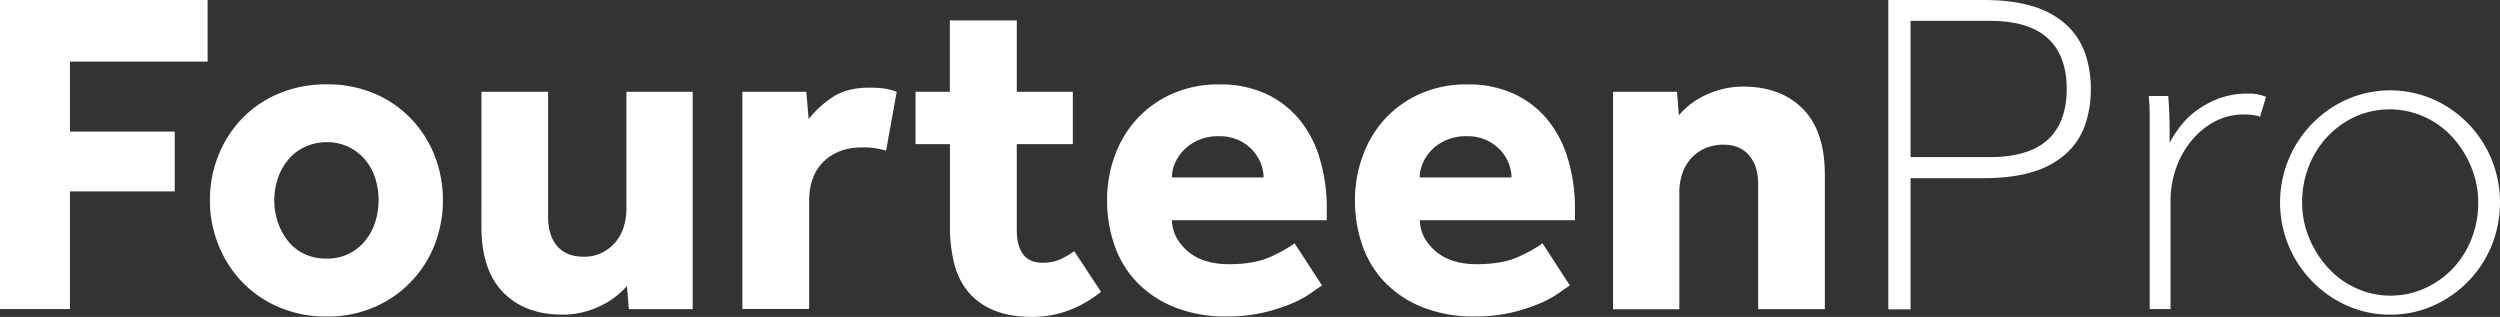 <svg id="Layer_1" data-name="Layer 1" xmlns="http://www.w3.org/2000/svg" viewBox="0 0 1062.19 134.67"><rect x="0" y="0" width="1062.19" height="134.67" fill="#333333" stroke="none"/><defs><style>.cls-1{fill:#fff;}</style></defs><title>Artboard 1</title><path class="cls-1" d="M0,0H88.21V26.18H29.73V55.91h44.5v25.4H29.73v50H0Z"/><path class="cls-1" d="M89.19,85.05a50.28,50.28,0,0,1,3.68-19.19A48.47,48.47,0,0,1,103,50.2a46.71,46.71,0,0,1,15.65-10.53,51.67,51.67,0,0,1,20.18-3.84,51,51,0,0,1,20.07,3.84A47,47,0,0,1,174.42,50.2a48.64,48.64,0,0,1,10.14,15.66,52.46,52.46,0,0,1,0,38.39,47.62,47.62,0,0,1-25.69,26.3,49.83,49.83,0,0,1-20.09,3.94,50.54,50.54,0,0,1-20.16-3.94A47.69,47.69,0,0,1,103,119.92a48.41,48.41,0,0,1-10.1-15.67A50.33,50.33,0,0,1,89.19,85.05Zm49.61,24.81a20.37,20.37,0,0,0,16.44-7.68,23.89,23.89,0,0,0,4.24-8,31.06,31.06,0,0,0,0-18.31A22.82,22.82,0,0,0,155.24,68a21.46,21.46,0,0,0-7-5.51,20.93,20.93,0,0,0-9.46-2.07,21.35,21.35,0,0,0-9.52,2.14,20,20,0,0,0-7,5.51A25.16,25.16,0,0,0,118,75.94a29.24,29.24,0,0,0,0,18.31,26.75,26.75,0,0,0,4.24,8,19.41,19.41,0,0,0,7,5.61A21.36,21.36,0,0,0,138.8,109.86Z"/><path class="cls-1" d="M204.56,39h28.31V92.14q0,7.88,3.84,12.4c2.56,3,6.33,4.53,11.32,4.53a16.84,16.84,0,0,0,7.68-1.67,17.88,17.88,0,0,0,5.71-4.43,18.34,18.34,0,0,0,3.55-6.5,25.6,25.6,0,0,0,1.18-7.68V39H294.3v92.34H267.17l-.79-9.84a34.48,34.48,0,0,1-11.91,8.76A36.18,36.18,0,0,1,239,133.68q-15.95,0-25.2-9.45t-9.26-27.95Z"/><path class="cls-1" d="M315.41,39h27.17l1,11.62a42.49,42.49,0,0,1,9.73-9.05q6.19-4.32,16.05-4.33a45.49,45.49,0,0,1,6.39.39A25.6,25.6,0,0,1,381,39l-4.53,25a33.79,33.79,0,0,0-10.24-1.38q-10,0-16.24,6t-6.2,17v45.68H315.41Z"/><path class="cls-1" d="M403.61,61.23H389V39h14.57V8.66H432V39h23.82V61.23H432V97.65q0,6.7,2.66,10.34t8.37,3.64a17.66,17.66,0,0,0,7.48-1.47,38.32,38.32,0,0,0,5.91-3.45L467.79,124q-13.38,10.62-29.13,10.63-9.86,0-16.54-2.86a27.69,27.69,0,0,1-10.83-7.87,30.13,30.13,0,0,1-5.91-12.11,65.27,65.27,0,0,1-1.77-15.75Z"/><path class="cls-1" d="M561.71,121.28c-1.05.66-2.63,1.74-4.72,3.25a44.49,44.49,0,0,1-8.17,4.43,76,76,0,0,1-12,3.84,67.3,67.3,0,0,1-15.75,1.67,58.78,58.78,0,0,1-21.25-3.64,46.21,46.21,0,0,1-16-10.14,42.76,42.76,0,0,1-10-15.65,56.88,56.88,0,0,1-3.44-20.18,54.21,54.21,0,0,1,3.24-18.61A46.65,46.65,0,0,1,483,50.6a45.28,45.28,0,0,1,15-10.73,48,48,0,0,1,20.08-4,46.15,46.15,0,0,1,19.69,3.94A40.85,40.85,0,0,1,552,50.7a47.43,47.43,0,0,1,8.76,16.73,73.51,73.51,0,0,1,2.95,21.36v4.76H497.92q.19,7.49,6.6,13.09t17.62,5.61q11,0,17.91-3.25a60.94,60.94,0,0,0,10-5.61ZM536.87,75.41a16.65,16.65,0,0,0-1.18-6,17.78,17.78,0,0,0-3.54-5.61,18.88,18.88,0,0,0-5.88-4.25,19.69,19.69,0,0,0-8.46-1.68,21,21,0,0,0-8.67,1.68,19.36,19.36,0,0,0-6.2,4.23,18.31,18.31,0,0,0-3.74,5.61,15.28,15.28,0,0,0-1.28,6Z"/><path class="cls-1" d="M667,121.28q-1.57,1-4.72,3.25a43.9,43.9,0,0,1-8.17,4.43,75.5,75.5,0,0,1-11.91,3.84,67.92,67.92,0,0,1-15.76,1.67,58.62,58.62,0,0,1-21.26-3.64,46.41,46.41,0,0,1-16.05-10.14,43.06,43.06,0,0,1-10-15.65,57.11,57.11,0,0,1-3.44-20.18A53.9,53.9,0,0,1,579,66.25a46.46,46.46,0,0,1,9.35-15.65,45.67,45.67,0,0,1,15-10.73,48,48,0,0,1,20.08-4,46.15,46.15,0,0,1,19.69,3.94,40.6,40.6,0,0,1,14.28,10.93,47.43,47.43,0,0,1,8.76,16.73,73.51,73.51,0,0,1,3,21.36v4.72H603.25q.19,7.49,6.6,13.09t17.62,5.61q11,0,17.92-3.25a60.94,60.94,0,0,0,10-5.61Zm-24.8-45.87a16.45,16.45,0,0,0-1.19-6,17.43,17.43,0,0,0-3.54-5.61,18.58,18.58,0,0,0-5.91-4.25,19.55,19.55,0,0,0-8.46-1.68,21,21,0,0,0-8.67,1.68,19.36,19.36,0,0,0-6.2,4.23,18.31,18.31,0,0,0-3.74,5.61,15.49,15.49,0,0,0-1.28,6Z"/><path class="cls-1" d="M685.35,39h27.17l.79,10a32.64,32.64,0,0,1,11.91-8.86,37.14,37.14,0,0,1,15.46-3.34q15.95,0,25.3,9.45t9.35,28v57.1H747V78.16C747,73,745.7,69,743.14,66s-6.14-4.52-10.73-4.52a19.29,19.29,0,0,0-8.27,1.67,17.57,17.57,0,0,0-5.91,4.45,18.54,18.54,0,0,0-3.54,6.4,25,25,0,0,0-1.18,7.78v49.61H685.35Z"/><path class="cls-1" d="M802.3,0h40.36q12.81,0,21.56,2.85a36,36,0,0,1,14.08,8,30,30,0,0,1,7.68,12,46,46,0,0,1,2.36,15,46,46,0,0,1-2.36,15,30,30,0,0,1-7.68,12,36,36,0,0,1-14.08,8q-8.76,2.85-21.56,2.85H811.75v55.72H802.3Zm43.12,66.74q16.55,0,24.61-7.38T878.1,37.8q0-14.17-8.07-21.56T845.42,8.86H811.75V66.74Z"/><path class="cls-1" d="M913.35,59.85V48.73c0-1.38,0-2.69-.1-3.94s-.17-2.59-.3-4h8.27q.19,2.18.3,4.14c.06,1.31.13,2.72.19,4.23s.1,3.19.1,5v6.5a55.67,55.67,0,0,1,4.24-6.6,33.35,33.35,0,0,1,6.82-6.81,40,40,0,0,1,9.64-5.32,35.13,35.13,0,0,1,12.8-2.16,18.61,18.61,0,0,1,7.48,1.38l-2.56,8.46a11.37,11.37,0,0,0-3.24-.78,33.25,33.25,0,0,0-3.45-.2,26.1,26.1,0,0,0-12.8,3.15,33,33,0,0,0-9.87,8.27,38.3,38.3,0,0,0-6.4,11.71,40.64,40.64,0,0,0-2.26,13.29v46.27h-8.86Z"/><path class="cls-1" d="M1015.53,133.68a44.29,44.29,0,0,1-18.11-3.74,47.95,47.95,0,0,1,0-87.81,45.69,45.69,0,0,1,36.22,0,47.65,47.65,0,0,1,24.91,25.42,48.86,48.86,0,0,1,0,37,47.52,47.52,0,0,1-24.91,25.4A44.12,44.12,0,0,1,1015.53,133.68Zm0-8.07a35.18,35.18,0,0,0,14.77-3.15,38.06,38.06,0,0,0,11.91-8.46,38.94,38.94,0,0,0,7.87-12.51A41.43,41.43,0,0,0,1052.94,86a39.29,39.29,0,0,0-3-15.06,42.55,42.55,0,0,0-8-12.7A36.47,36.47,0,0,0,1030,49.61a36,36,0,0,0-29.44,0,38.22,38.22,0,0,0-11.72,8.47A39.2,39.2,0,0,0,981,70.55,41.47,41.47,0,0,0,978.12,86a39,39,0,0,0,3,15.16,43.22,43.22,0,0,0,8,12.6,36.3,36.3,0,0,0,11.91,8.66A34.57,34.57,0,0,0,1015.53,125.61Z"/></svg>